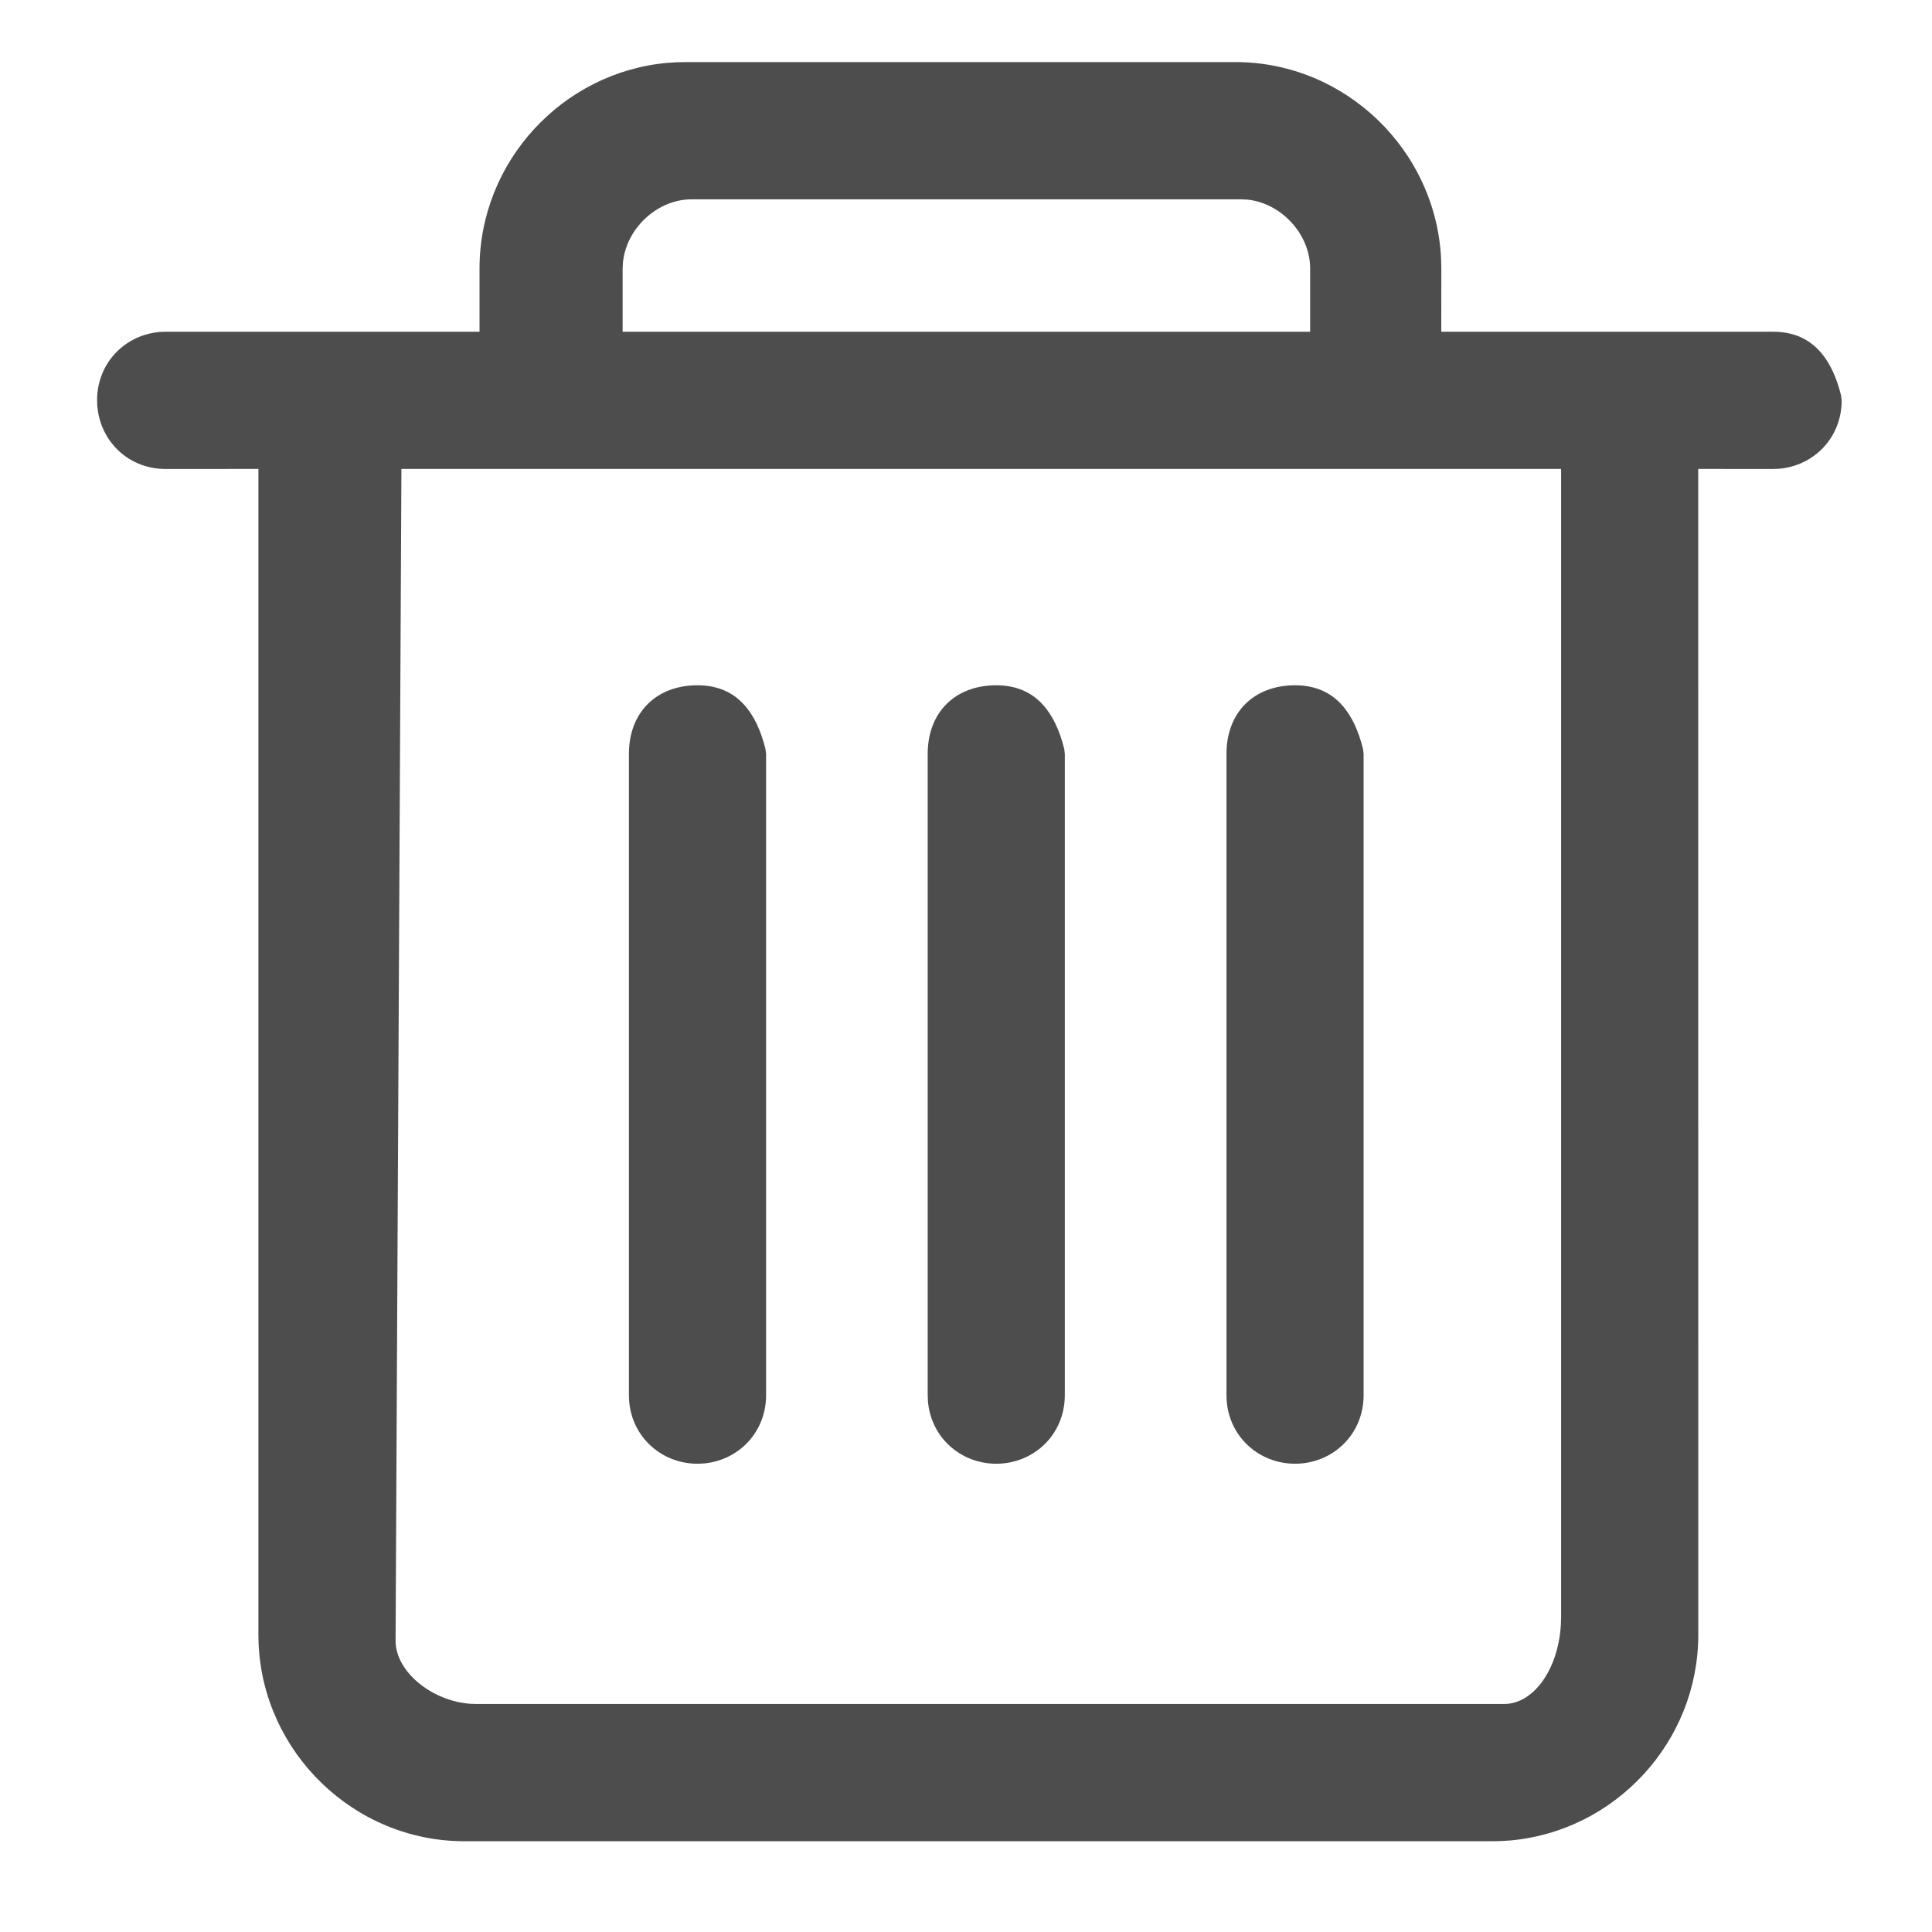 <?xml version="1.0" encoding="UTF-8"?>
<svg width="40px" height="40px" viewBox="0 0 40 40" version="1.1" xmlns="http://www.w3.org/2000/svg" xmlns:xlink="http://www.w3.org/1999/xlink">
    <title>删除</title>
    <g id="页面-1" stroke="none" stroke-width="1" fill="none" fill-rule="evenodd" opacity="0.697">
        <g id="供应商评估_评估模版" transform="translate(-1241, -403)" fill-rule="nonzero">
            <g id="删除" transform="translate(1241, 403)">
                <rect id="矩形" opacity="0" x="0" y="0" width="40" height="40"></rect>
                <path d="M25.576,1.285 C27.855,1.285 29.739,3.114 29.837,5.375 L29.841,5.559 L29.84,6.868 L36.71,6.868 C37.4,6.868 37.811,7.266 38.037,7.914 L38.079,8.046 L38.117,8.186 L38.13,8.289 C38.13,9.069 37.547,9.646 36.831,9.705 L36.71,9.71 L35.16,9.709 L35.161,33.847 C35.161,36.067 33.437,37.914 31.266,38.105 L31.079,38.117 L30.895,38.121 L9.616,38.121 C7.336,38.121 5.452,36.292 5.354,34.031 L5.35,33.847 L5.35,9.709 L3.43,9.71 C2.695,9.71 2.142,9.192 2.031,8.534 L2.015,8.409 L2.01,8.289 C2.01,7.509 2.593,6.932 3.309,6.873 L3.43,6.868 L9.928,6.868 L9.928,5.559 C9.928,3.339 11.652,1.492 13.822,1.301 L14.009,1.289 L14.193,1.285 L25.576,1.285 Z M32.321,9.709 L8.311,9.709 L8.19,33.971 C8.19,34.609 8.936,35.216 9.736,35.275 L9.863,35.279 L31.143,35.279 C31.755,35.279 32.268,34.554 32.317,33.623 L32.321,33.475 L32.321,9.709 Z M14.441,14.188 C15.176,14.188 15.596,14.641 15.81,15.366 L15.848,15.506 L15.861,15.609 L15.861,28.884 C15.861,29.708 15.211,30.305 14.441,30.305 C13.711,30.305 13.09,29.769 13.026,29.012 L13.021,28.884 L13.021,15.609 C13.021,14.753 13.584,14.188 14.441,14.188 Z M20.627,14.188 C21.362,14.188 21.782,14.641 21.996,15.366 L22.034,15.506 L22.046,15.609 L22.046,28.884 C22.046,29.708 21.397,30.305 20.627,30.305 C19.897,30.305 19.276,29.769 19.212,29.012 L19.207,28.884 L19.207,15.609 C19.207,14.753 19.77,14.188 20.627,14.188 Z M26.813,14.188 C27.548,14.188 27.968,14.641 28.182,15.366 L28.22,15.506 L28.232,15.609 L28.232,28.884 C28.232,29.708 27.583,30.305 26.813,30.305 C26.083,30.305 25.462,29.769 25.398,29.012 L25.393,28.884 L25.393,15.609 C25.393,14.753 25.956,14.188 26.813,14.188 Z M25.699,4.127 L14.317,4.127 C13.605,4.127 12.962,4.733 12.897,5.441 L12.891,5.559 L12.891,6.868 L27.125,6.868 L27.125,5.559 C27.125,4.843 26.52,4.198 25.817,4.132 L25.699,4.127 Z" id="形状结合" fill="#000000"></path>
            </g>
        </g>
    </g>
</svg>